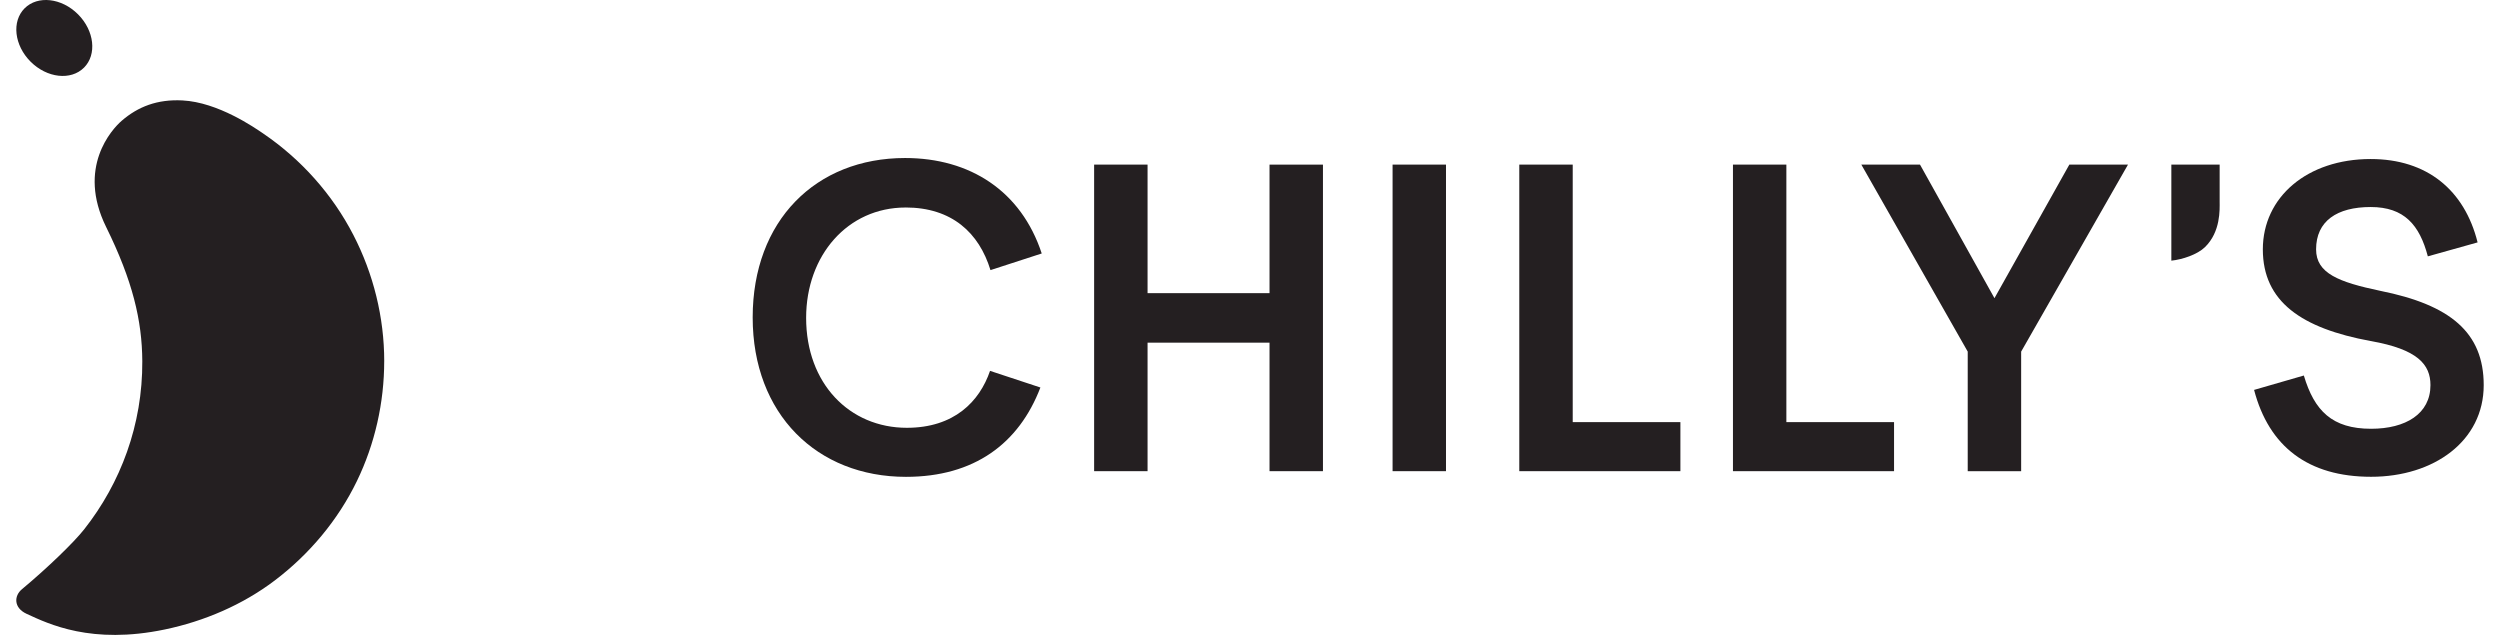 <svg xmlns="http://www.w3.org/2000/svg" fill="none" viewBox="0 0 126 32" height="32" width="126">
<path fill="#241F21" d="M4.233 3.41C4.893 2.75 4.757 1.546 3.931 0.72C3.105 -0.106 1.901 -0.241 1.241 0.418C0.581 1.078 0.716 2.282 1.542 3.108C2.368 3.934 3.573 4.069 4.233 3.409V3.41ZM19.365 18.204C19.365 16 18.823 13.806 17.812 11.847C16.752 9.791 15.176 8.029 13.264 6.728C12.836 6.437 10.99 5.151 9.191 5.061C7.928 4.997 6.956 5.375 6.131 6.089C5.631 6.523 3.873 8.444 5.348 11.438C6.685 14.152 7.16 16.148 7.172 18.204C7.189 21.409 6.082 24.344 4.242 26.679C3.726 27.334 2.403 28.616 1.104 29.698C0.709 30.026 0.675 30.63 1.343 30.938C2.451 31.448 4.607 32.499 8.309 31.725C10.292 31.31 12.219 30.487 13.839 29.262C15.584 27.943 17.034 26.216 17.988 24.246C18.897 22.372 19.364 20.287 19.364 18.205L19.365 18.204Z"></path>
<path fill="#241F21" d="M45.639 10.459C42.725 10.459 40.629 12.866 40.629 16.021C40.629 19.332 42.814 21.561 45.705 21.561C48.089 21.561 49.369 20.237 49.898 18.692L52.436 19.53C51.355 22.355 49.104 24.033 45.66 24.033C41.179 24.033 37.935 20.876 37.935 15.998C37.935 11.12 41.114 7.964 45.617 7.964C48.883 7.964 51.465 9.619 52.503 12.775L49.92 13.614C49.346 11.738 47.978 10.457 45.638 10.457L45.639 10.459Z"></path>
<path fill="#241F21" d="M70.186 8.296H72.878V23.747H70.186V8.296Z"></path>
<path fill="#241F21" d="M76.572 8.296H79.265V21.275H84.692V23.747H76.572V8.296Z"></path>
<path fill="#241F21" d="M87.341 8.296H90.033V21.275H95.46V23.747H87.341V8.296Z"></path>
<path fill="#241F21" d="M101.866 23.747H99.173V17.721L93.811 8.296H96.768L100.521 15.028L104.295 8.296H107.251L101.866 17.721V23.747Z"></path>
<path fill="#241F21" d="M55.144 8.296H57.837V14.775H63.984V8.297H66.677V23.747H63.984V17.27H57.837V23.747H55.144V8.296Z"></path>
<path fill="#241F21" d="M113.606 19.651L116.114 18.926C116.643 20.707 117.544 21.61 119.503 21.61C121.241 21.61 122.495 20.861 122.495 19.41C122.495 18.375 121.856 17.605 119.481 17.188C116.004 16.549 114.047 15.207 114.047 12.568C114.047 9.929 116.29 8.015 119.481 8.015C122.32 8.015 124.211 9.576 124.871 12.217L122.363 12.92C121.944 11.337 121.175 10.434 119.481 10.434C117.788 10.434 116.731 11.138 116.731 12.568C116.731 13.778 117.875 14.218 119.965 14.658C123.484 15.362 125.179 16.748 125.179 19.411C125.179 22.226 122.671 24.03 119.503 24.03C116.335 24.03 114.355 22.512 113.606 19.652V19.651Z"></path>
<path fill="#241F21" d="M111.87 10.158V8.296H109.436V13.137C109.995 13.079 110.747 12.83 111.132 12.454C111.926 11.678 111.872 10.561 111.87 10.158Z"></path>
</svg>
